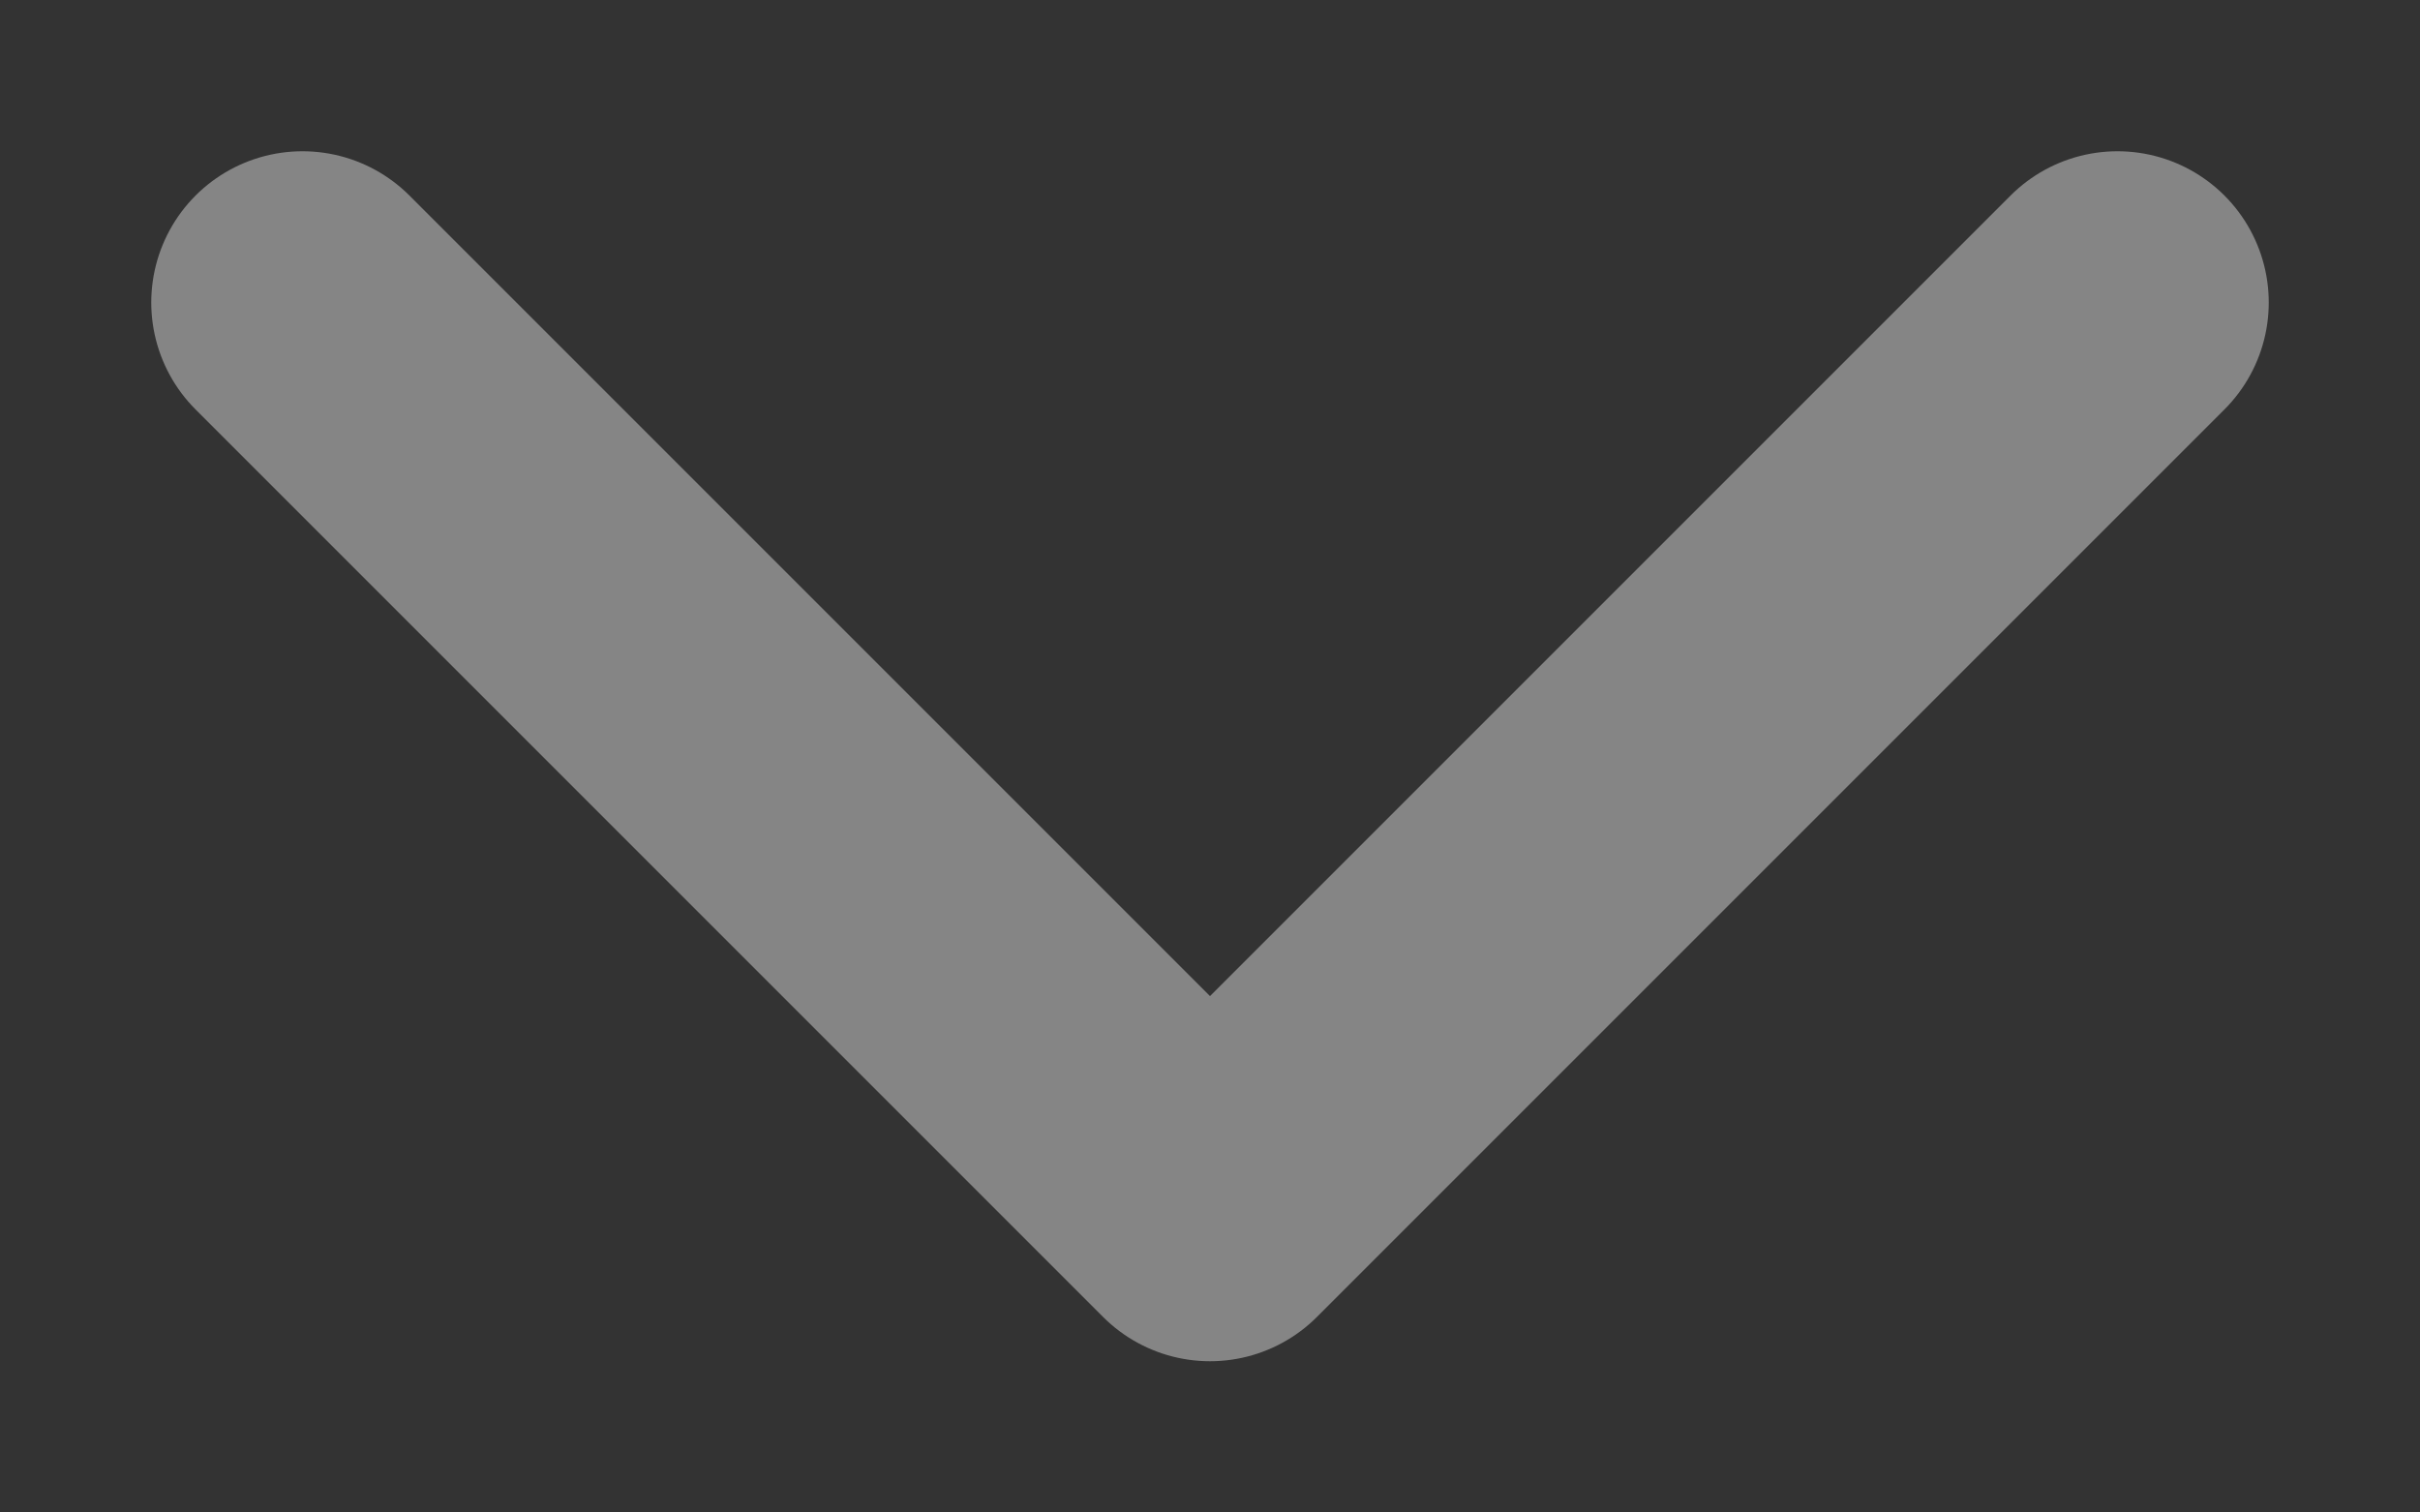<svg width="8" height="5" fill="none" xmlns="http://www.w3.org/2000/svg"><rect width="100%" height="100%" fill="#333333" stroke="none"/><path opacity=".4" d="M7 1 4 4 1 1" stroke="#fff" stroke-linecap="round" stroke-linejoin="round"/></svg>